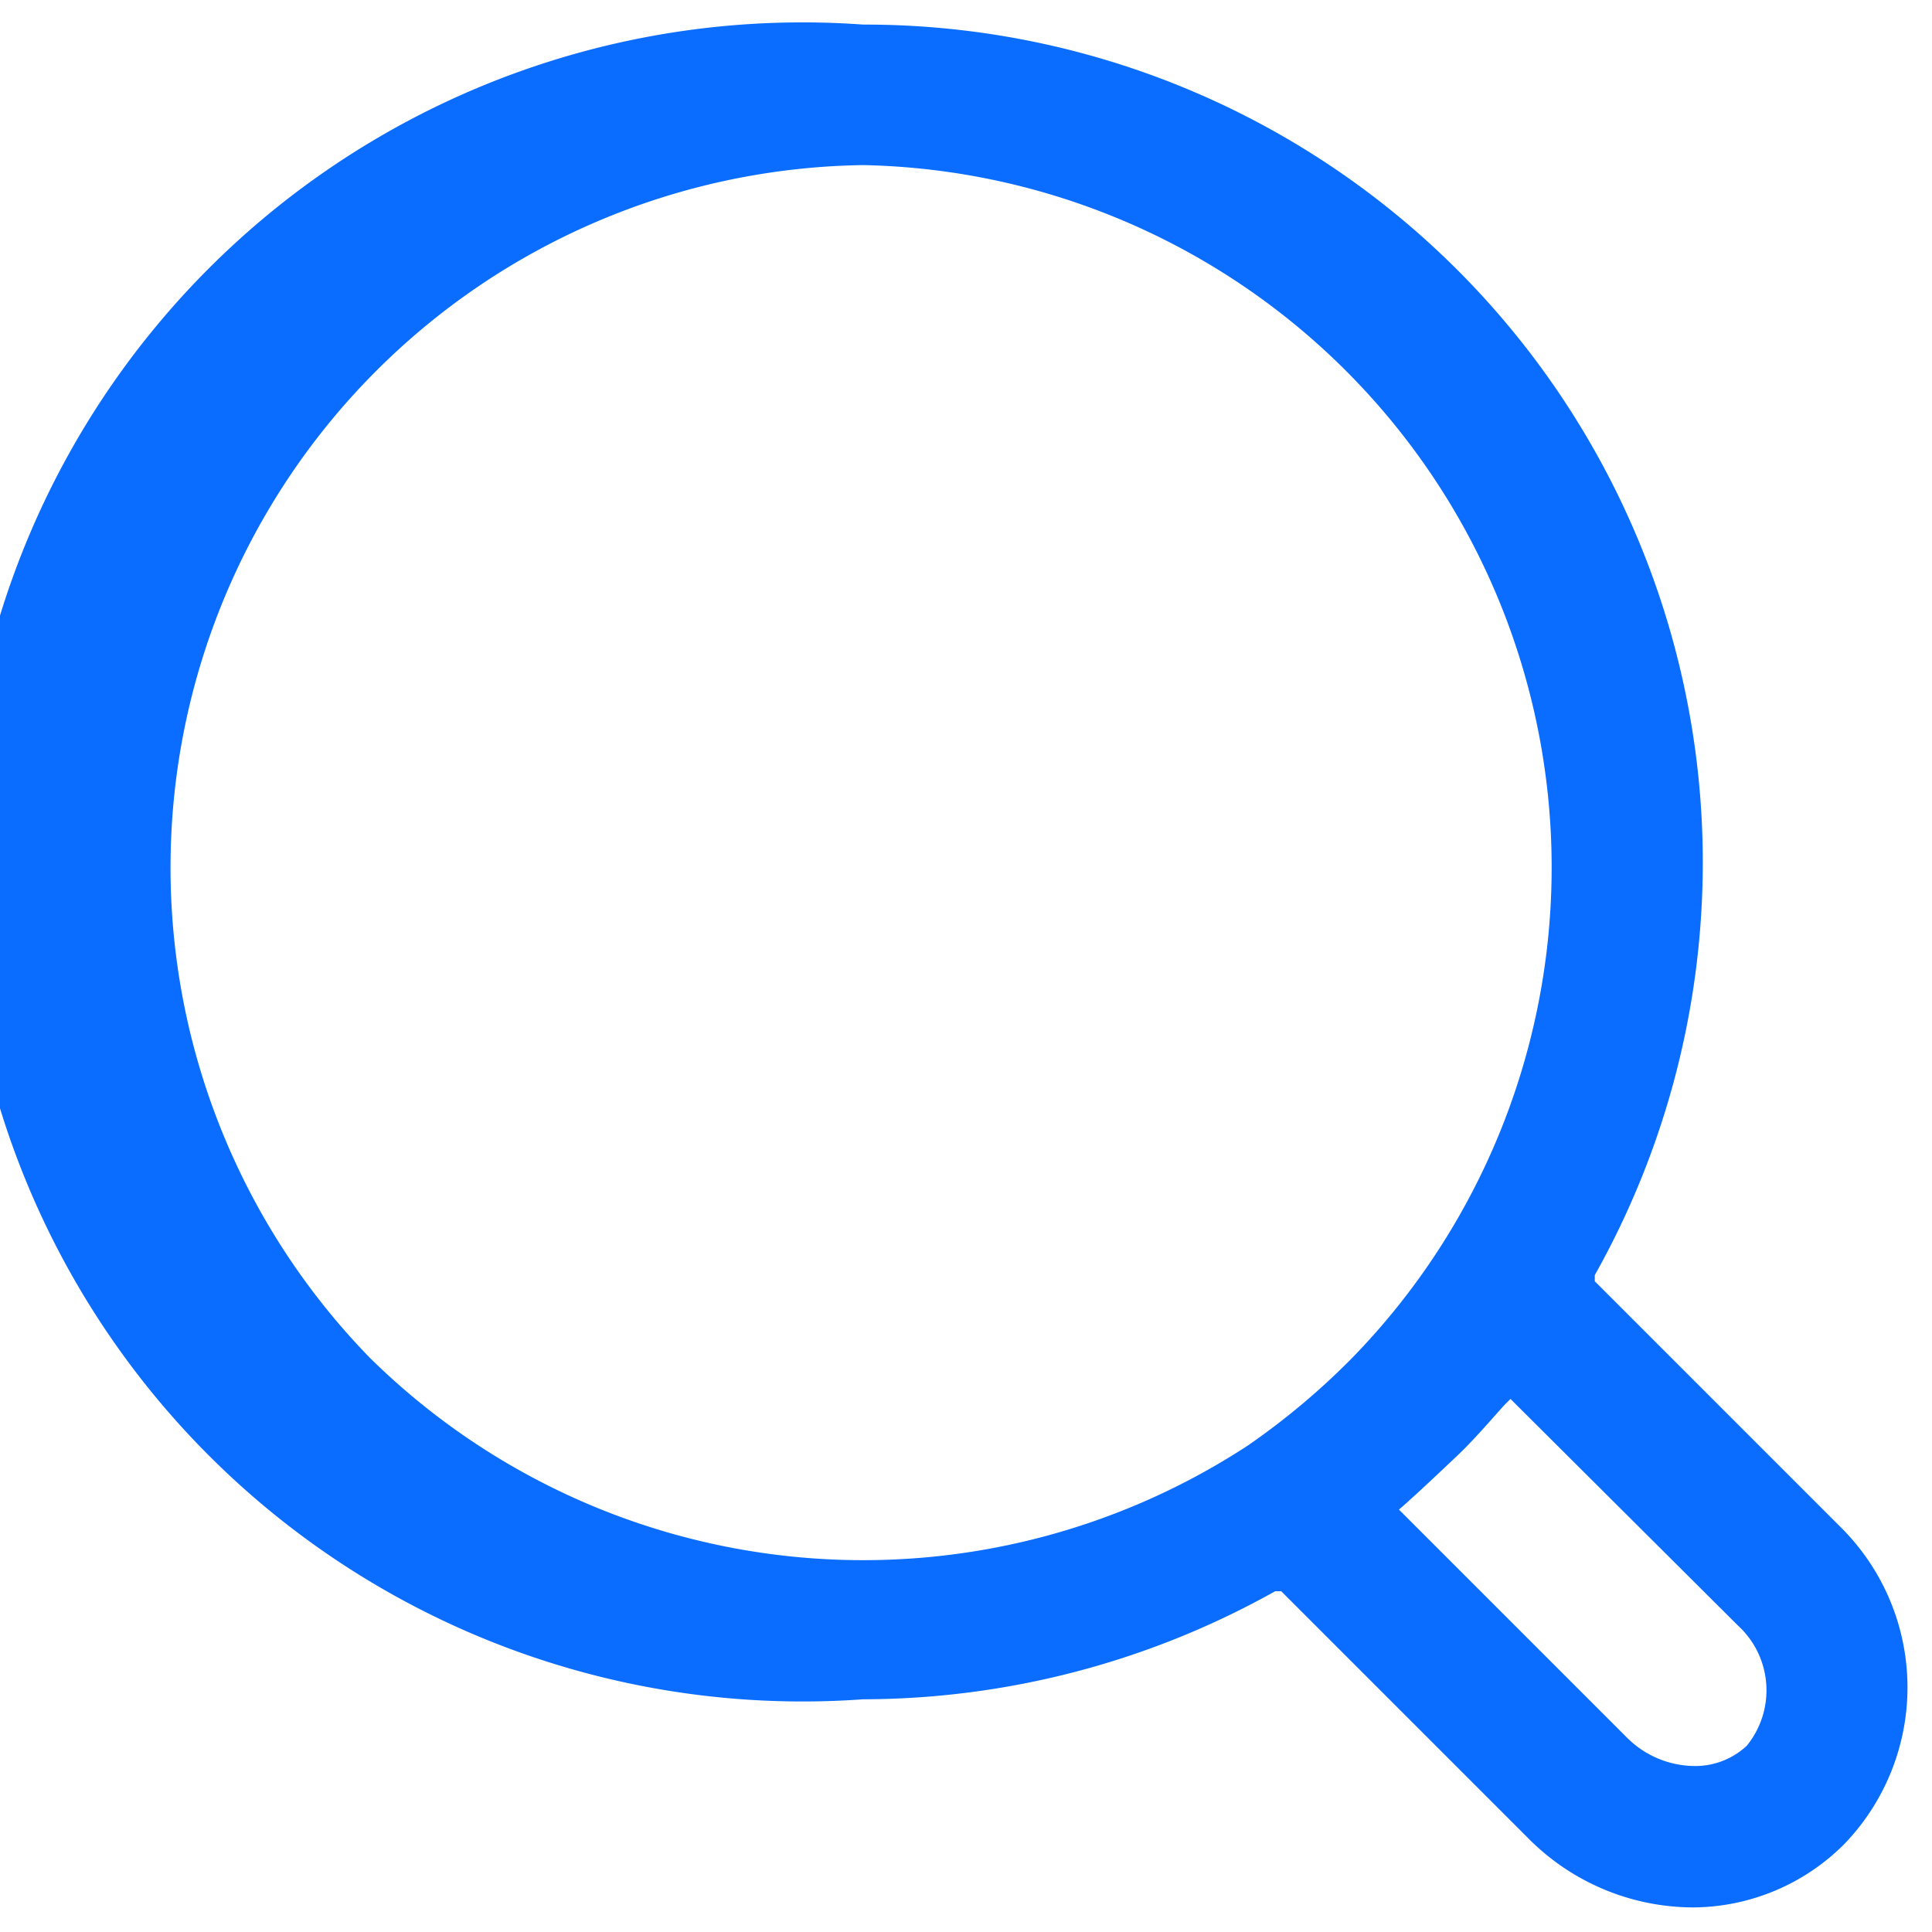 <svg xmlns="http://www.w3.org/2000/svg" viewBox="0 0 22 22"><g id="search-engines"><path d="M19.29,21.72a2.65,2.65,0,0,1-1.9-.8l-2.8-2.8-.07,0a9.63,9.63,0,0,1-4.69,1.23A9.56,9.56,0,1,1,9.83.28a9.54,9.54,0,0,1,9.56,9.55,9.6,9.6,0,0,1-1.23,4.69l0,.07,2.8,2.8A2.57,2.57,0,0,1,21,21,2.45,2.45,0,0,1,19.29,21.72ZM17.13,16c-.18.2-.35.4-.54.58s-.38.36-.58.54l-.08.07,2.59,2.59a1.1,1.1,0,0,0,.77.33.86.86,0,0,0,.6-.23,1,1,0,0,0-.1-1.37L17.2,15.93ZM9.83,1.88A8,8,0,0,0,4.21,15.46a8,8,0,0,0,10,1,8.23,8.23,0,0,0,1.19-1A8,8,0,0,0,9.83,1.88Z" style="fill:#0A6DFF"/></g></svg>